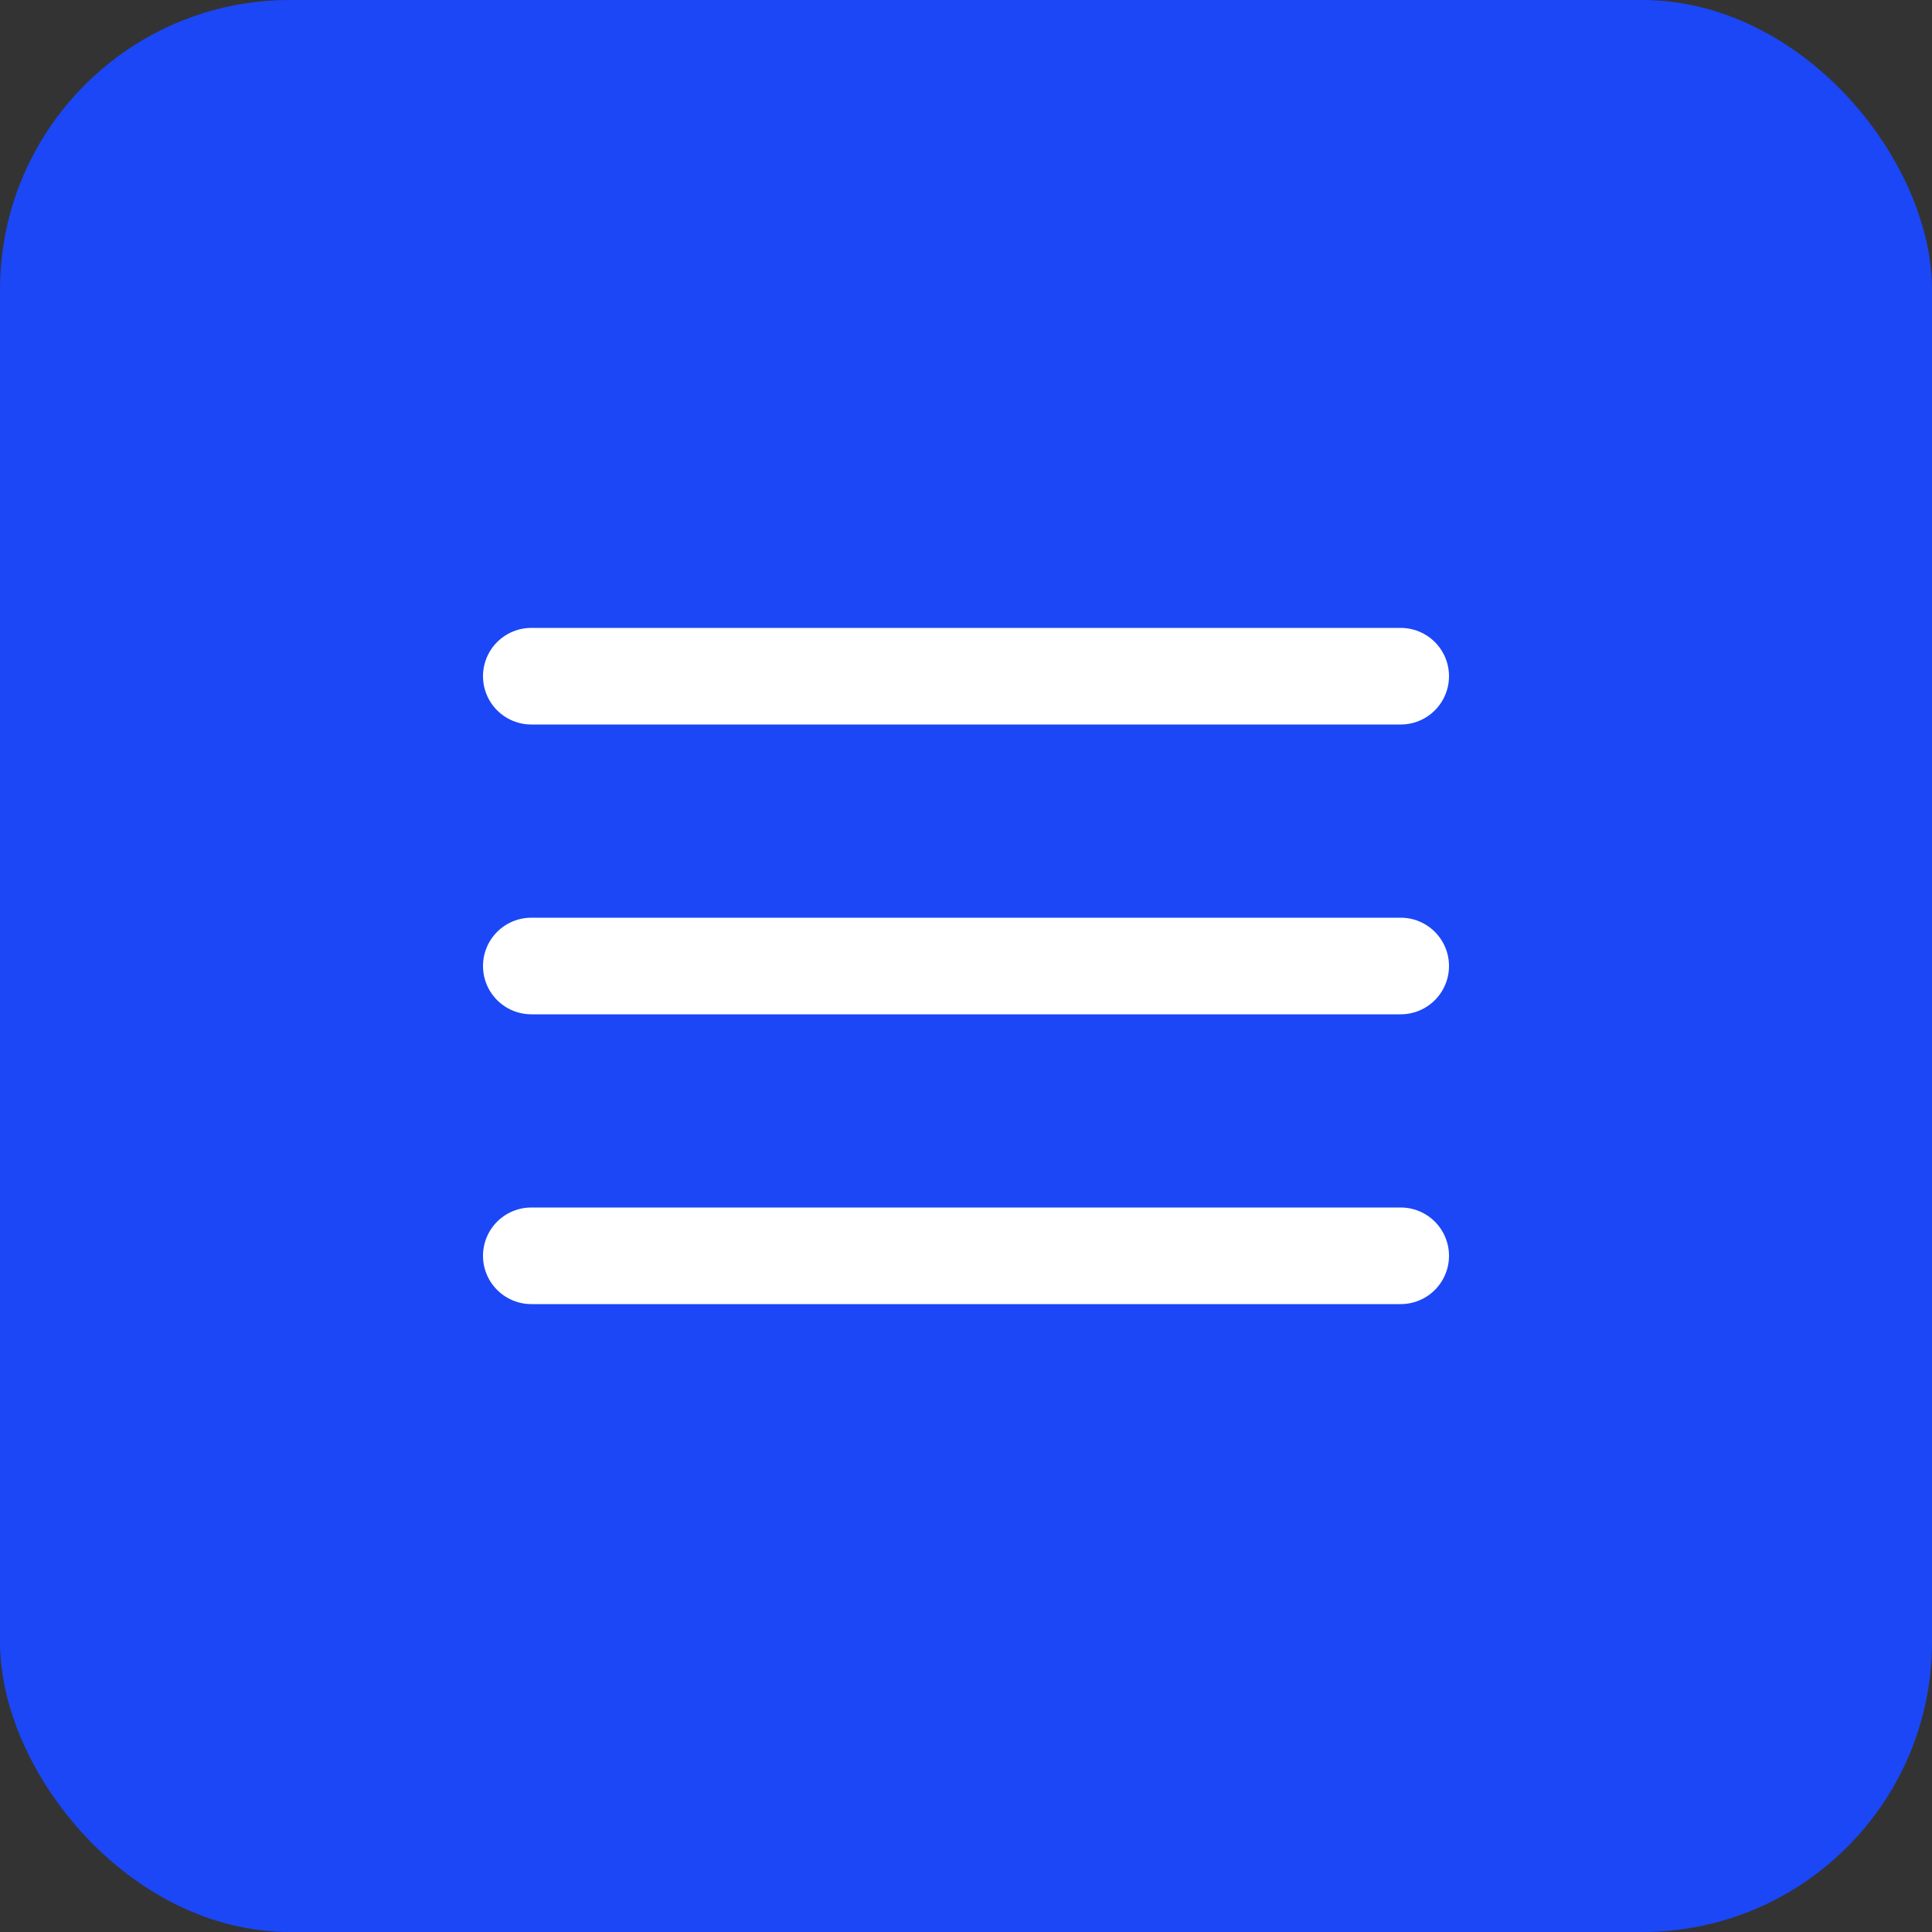 <?xml version="1.0" encoding="UTF-8"?> <svg xmlns="http://www.w3.org/2000/svg" width="40" height="40" viewBox="0 0 40 40" fill="none"><rect x="0" y="0" width="40" height="40" fill="#333333" stroke="none"/><rect width="40" height="40" rx="6" fill="#1B47F7"></rect><path d="M11 14H29M11 20H29M11 26H29" stroke="white" stroke-width="2" stroke-linecap="round" stroke-linejoin="round"></path></svg> 